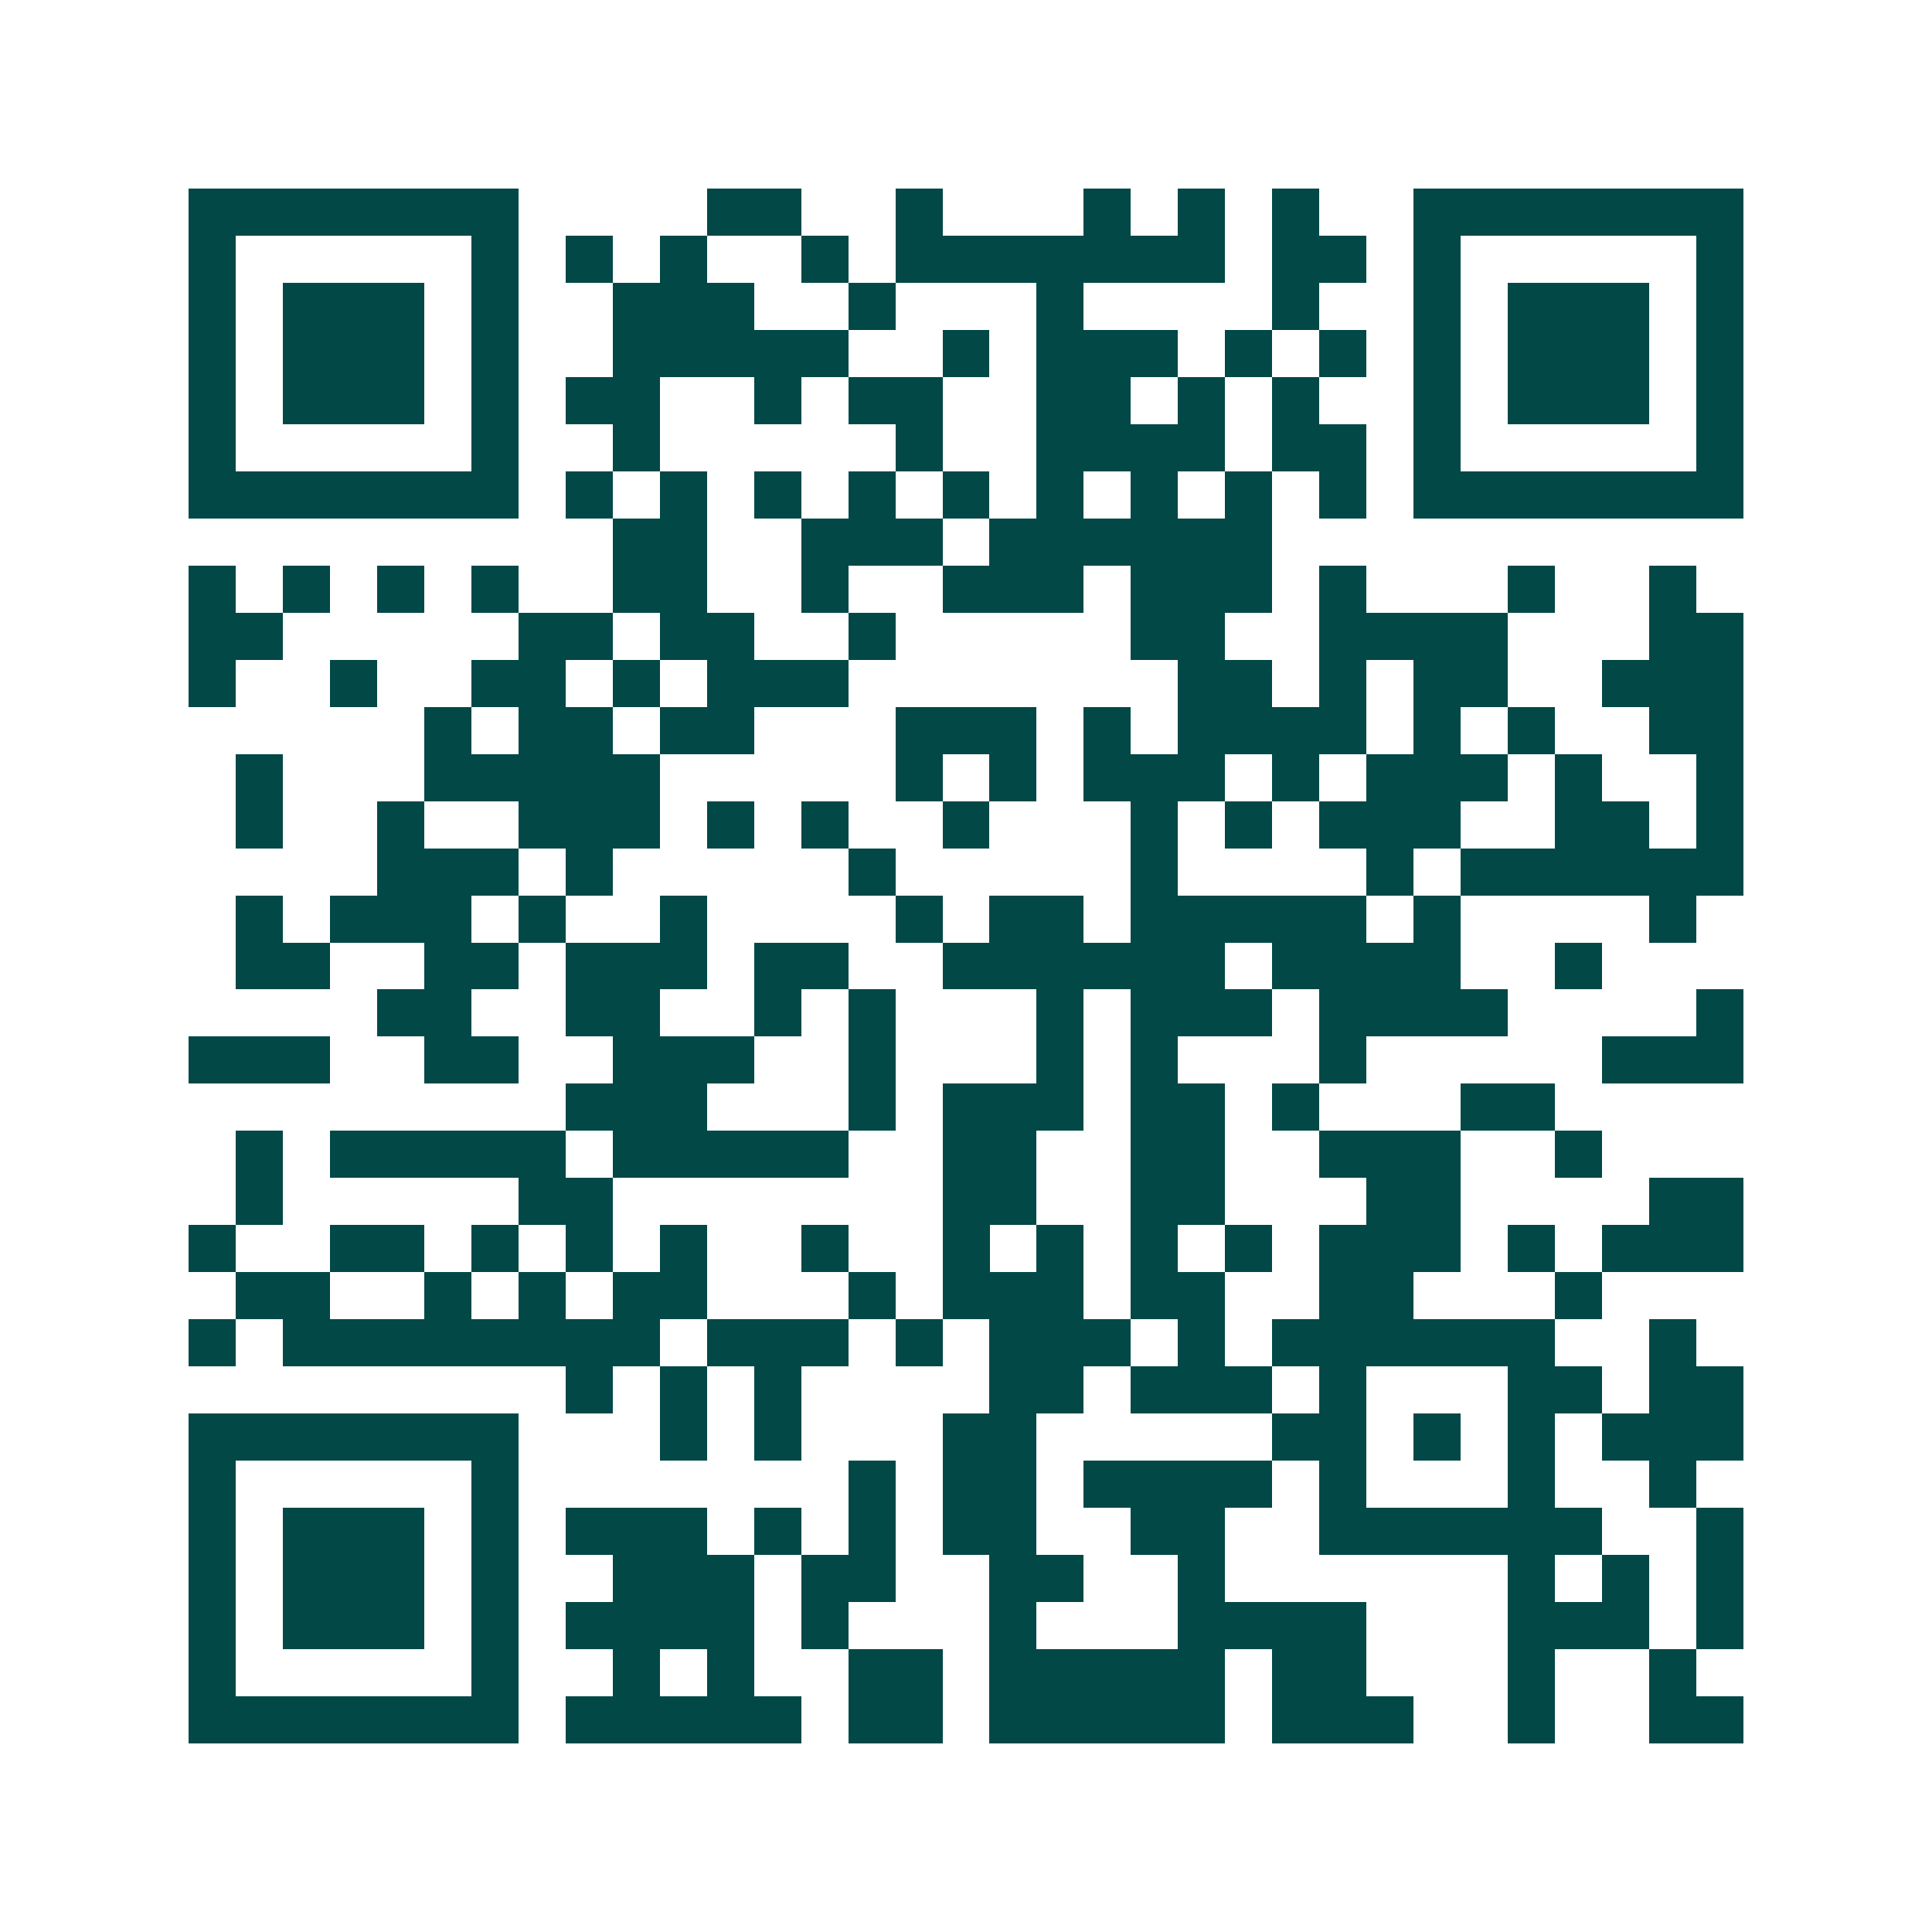 <svg xmlns="http://www.w3.org/2000/svg" width="200" height="200" viewBox="0 0 41 41" shape-rendering="crispEdges"><path fill="#ffffff" d="M0 0h41v41H0z"/><path stroke="#014847" d="M4 4.5h7m4 0h2m2 0h1m3 0h1m1 0h1m1 0h1m2 0h7M4 5.5h1m5 0h1m1 0h1m1 0h1m2 0h1m1 0h7m1 0h2m1 0h1m5 0h1M4 6.5h1m1 0h3m1 0h1m2 0h3m2 0h1m3 0h1m4 0h1m2 0h1m1 0h3m1 0h1M4 7.5h1m1 0h3m1 0h1m2 0h5m2 0h1m1 0h3m1 0h1m1 0h1m1 0h1m1 0h3m1 0h1M4 8.5h1m1 0h3m1 0h1m1 0h2m2 0h1m1 0h2m2 0h2m1 0h1m1 0h1m2 0h1m1 0h3m1 0h1M4 9.5h1m5 0h1m2 0h1m5 0h1m2 0h4m1 0h2m1 0h1m5 0h1M4 10.5h7m1 0h1m1 0h1m1 0h1m1 0h1m1 0h1m1 0h1m1 0h1m1 0h1m1 0h1m1 0h7M13 11.5h2m2 0h3m1 0h6M4 12.5h1m1 0h1m1 0h1m1 0h1m2 0h2m2 0h1m2 0h3m1 0h3m1 0h1m3 0h1m2 0h1M4 13.5h2m5 0h2m1 0h2m2 0h1m5 0h2m2 0h4m3 0h2M4 14.5h1m2 0h1m2 0h2m1 0h1m1 0h3m7 0h2m1 0h1m1 0h2m2 0h3M9 15.5h1m1 0h2m1 0h2m3 0h3m1 0h1m1 0h4m1 0h1m1 0h1m2 0h2M5 16.5h1m3 0h5m5 0h1m1 0h1m1 0h3m1 0h1m1 0h3m1 0h1m2 0h1M5 17.5h1m2 0h1m2 0h3m1 0h1m1 0h1m2 0h1m3 0h1m1 0h1m1 0h3m2 0h2m1 0h1M8 18.5h3m1 0h1m5 0h1m5 0h1m4 0h1m1 0h6M5 19.5h1m1 0h3m1 0h1m2 0h1m4 0h1m1 0h2m1 0h5m1 0h1m4 0h1M5 20.5h2m2 0h2m1 0h3m1 0h2m2 0h6m1 0h4m2 0h1M8 21.5h2m2 0h2m2 0h1m1 0h1m3 0h1m1 0h3m1 0h4m4 0h1M4 22.5h3m2 0h2m2 0h3m2 0h1m3 0h1m1 0h1m3 0h1m5 0h3M12 23.5h3m3 0h1m1 0h3m1 0h2m1 0h1m3 0h2M5 24.5h1m1 0h5m1 0h5m2 0h2m2 0h2m2 0h3m2 0h1M5 25.5h1m5 0h2m7 0h2m2 0h2m3 0h2m4 0h2M4 26.5h1m2 0h2m1 0h1m1 0h1m1 0h1m2 0h1m2 0h1m1 0h1m1 0h1m1 0h1m1 0h3m1 0h1m1 0h3M5 27.5h2m2 0h1m1 0h1m1 0h2m3 0h1m1 0h3m1 0h2m2 0h2m3 0h1M4 28.5h1m1 0h8m1 0h3m1 0h1m1 0h3m1 0h1m1 0h6m2 0h1M12 29.5h1m1 0h1m1 0h1m4 0h2m1 0h3m1 0h1m3 0h2m1 0h2M4 30.5h7m3 0h1m1 0h1m3 0h2m5 0h2m1 0h1m1 0h1m1 0h3M4 31.5h1m5 0h1m7 0h1m1 0h2m1 0h4m1 0h1m3 0h1m2 0h1M4 32.5h1m1 0h3m1 0h1m1 0h3m1 0h1m1 0h1m1 0h2m2 0h2m2 0h6m2 0h1M4 33.5h1m1 0h3m1 0h1m2 0h3m1 0h2m2 0h2m2 0h1m6 0h1m1 0h1m1 0h1M4 34.5h1m1 0h3m1 0h1m1 0h4m1 0h1m3 0h1m3 0h4m3 0h3m1 0h1M4 35.5h1m5 0h1m2 0h1m1 0h1m2 0h2m1 0h5m1 0h2m3 0h1m2 0h1M4 36.5h7m1 0h5m1 0h2m1 0h5m1 0h3m2 0h1m2 0h2"/></svg>
